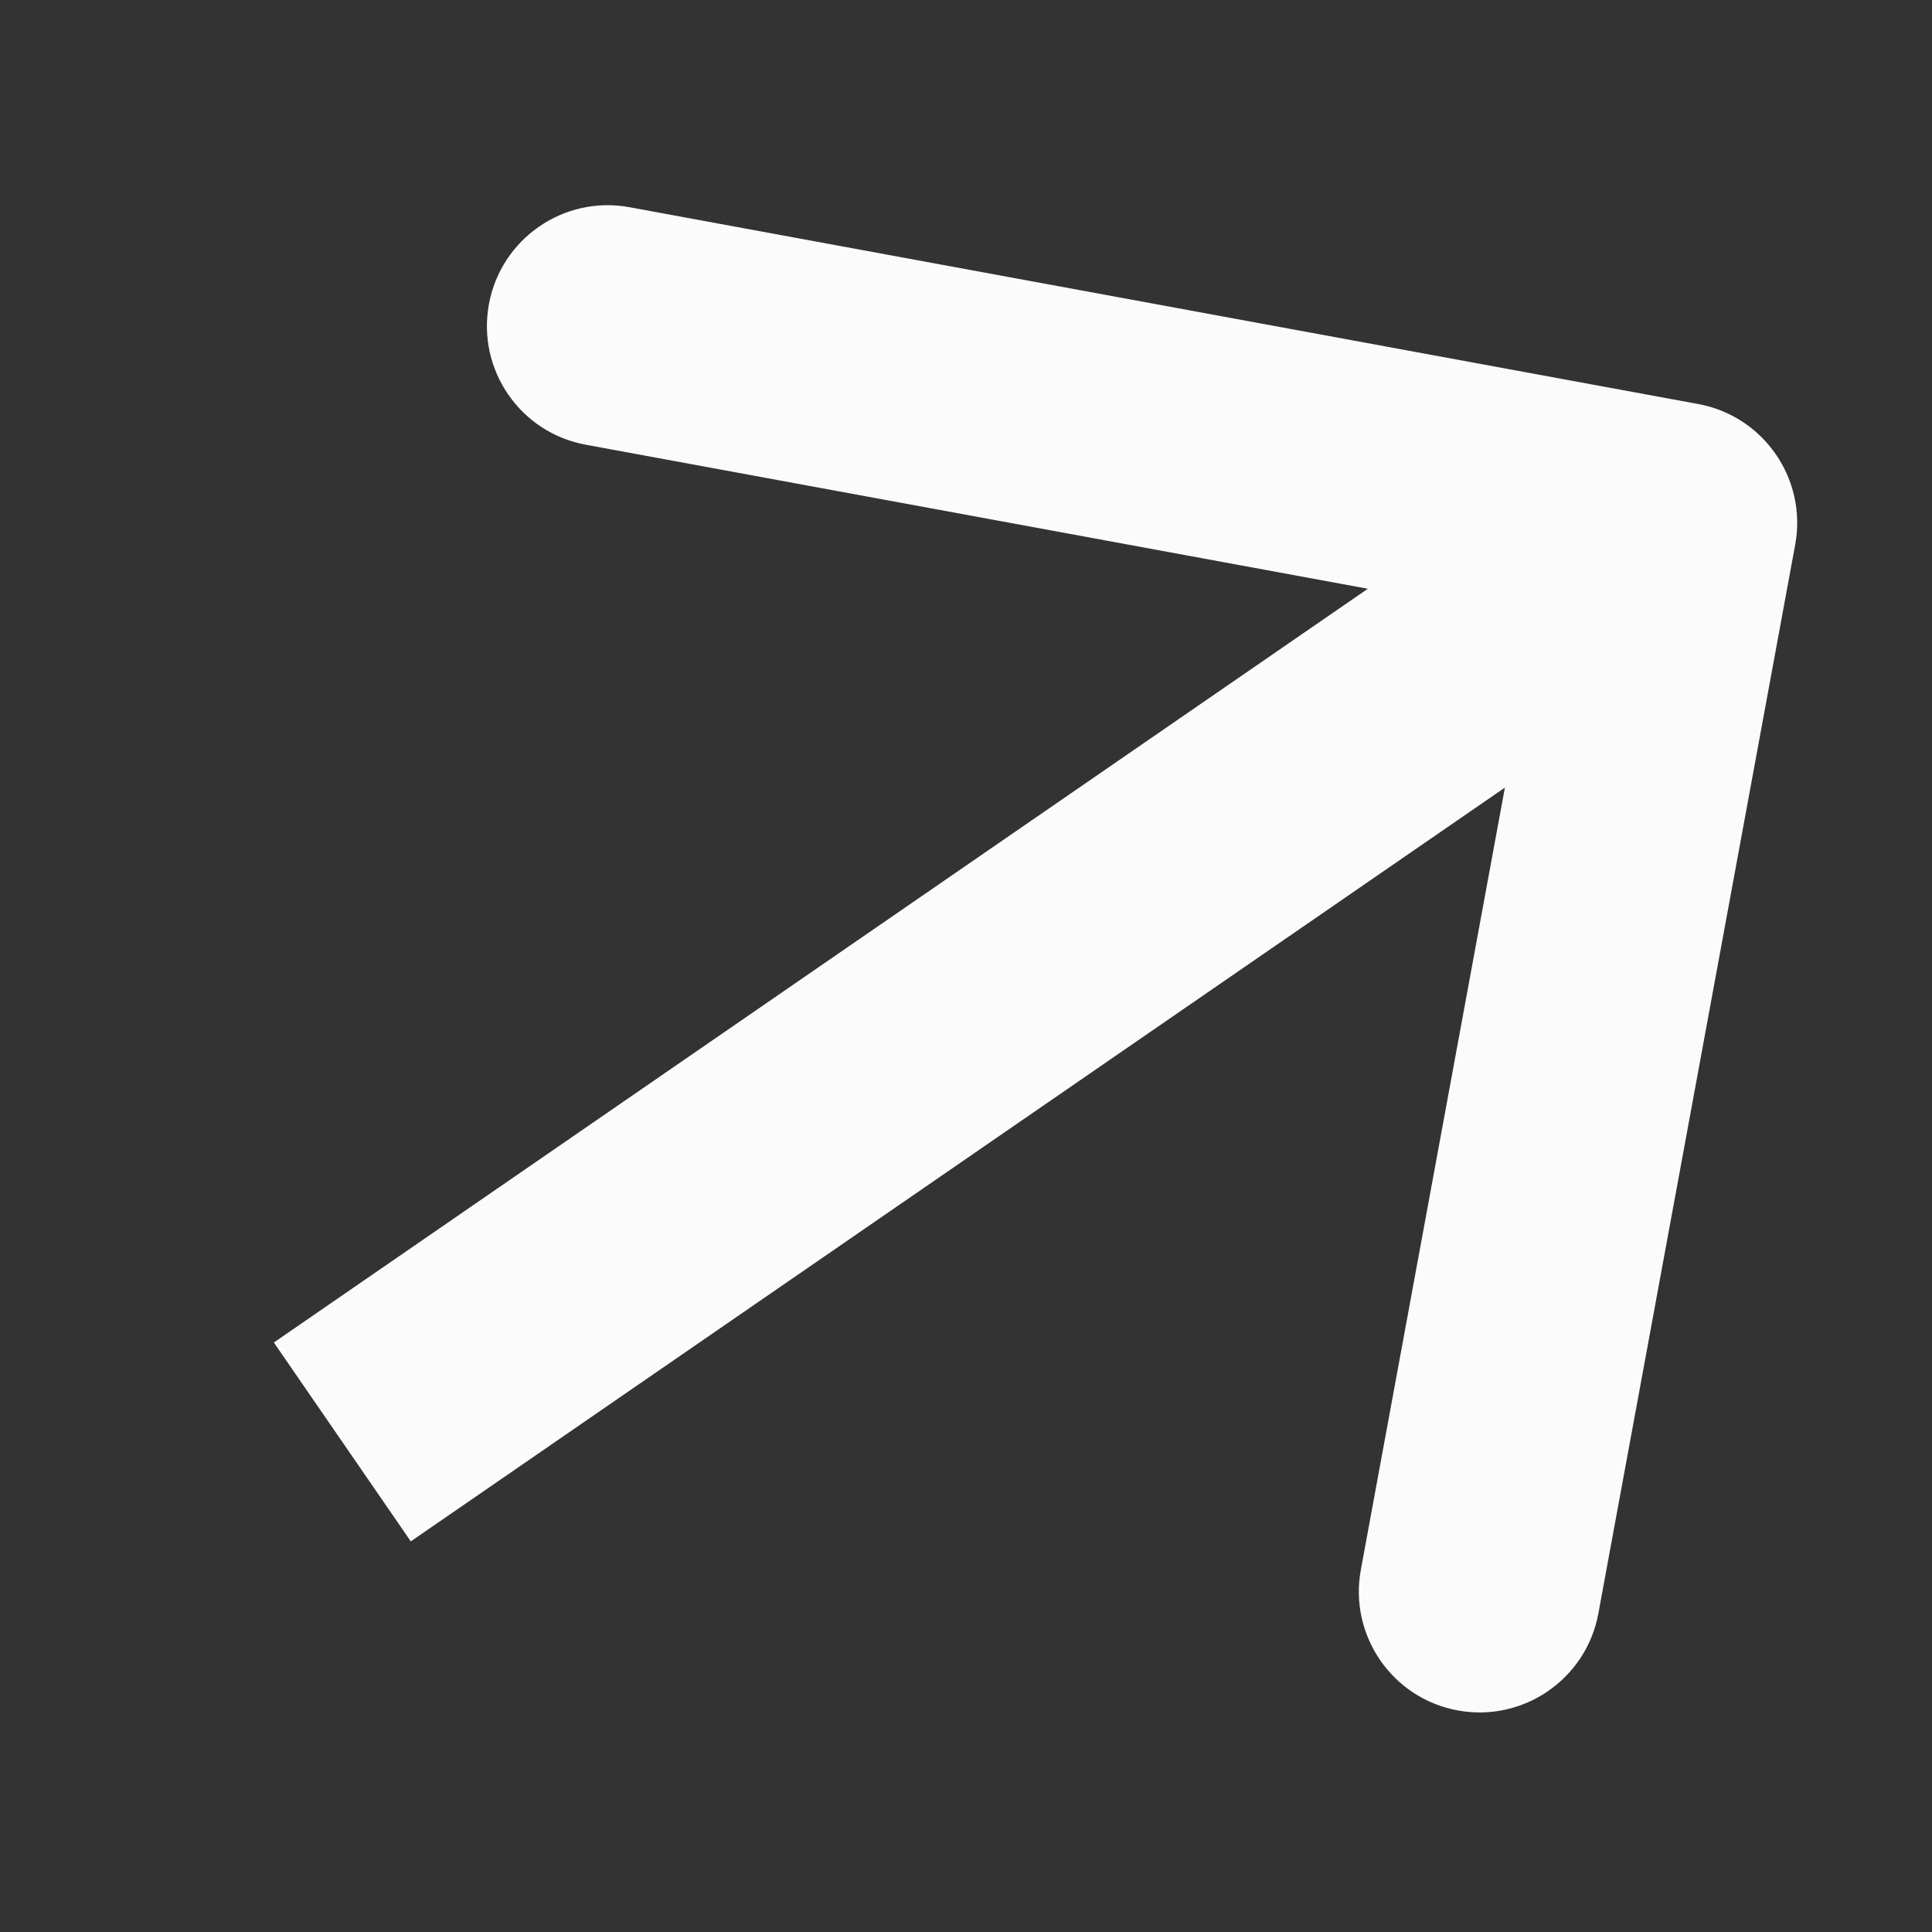 <svg width="16" height="16" viewBox="0 0 16 16" fill="none" xmlns="http://www.w3.org/2000/svg">
<rect x="0" y="0" width="16" height="16" fill="#333333" stroke="none"/>
<path d="M14.867 4.511C14.967 3.968 14.607 3.446 14.064 3.346L5.213 1.716C4.67 1.616 4.149 1.976 4.049 2.519C3.949 3.062 4.308 3.583 4.851 3.683L12.719 5.132L11.27 13C11.17 13.543 11.529 14.065 12.072 14.165C12.615 14.265 13.137 13.905 13.237 13.362L14.867 4.511ZM13.316 3.506L2.268 11.118L3.402 12.765L14.451 5.153L13.316 3.506Z" fill="#FBFBFC"/>
</svg>

